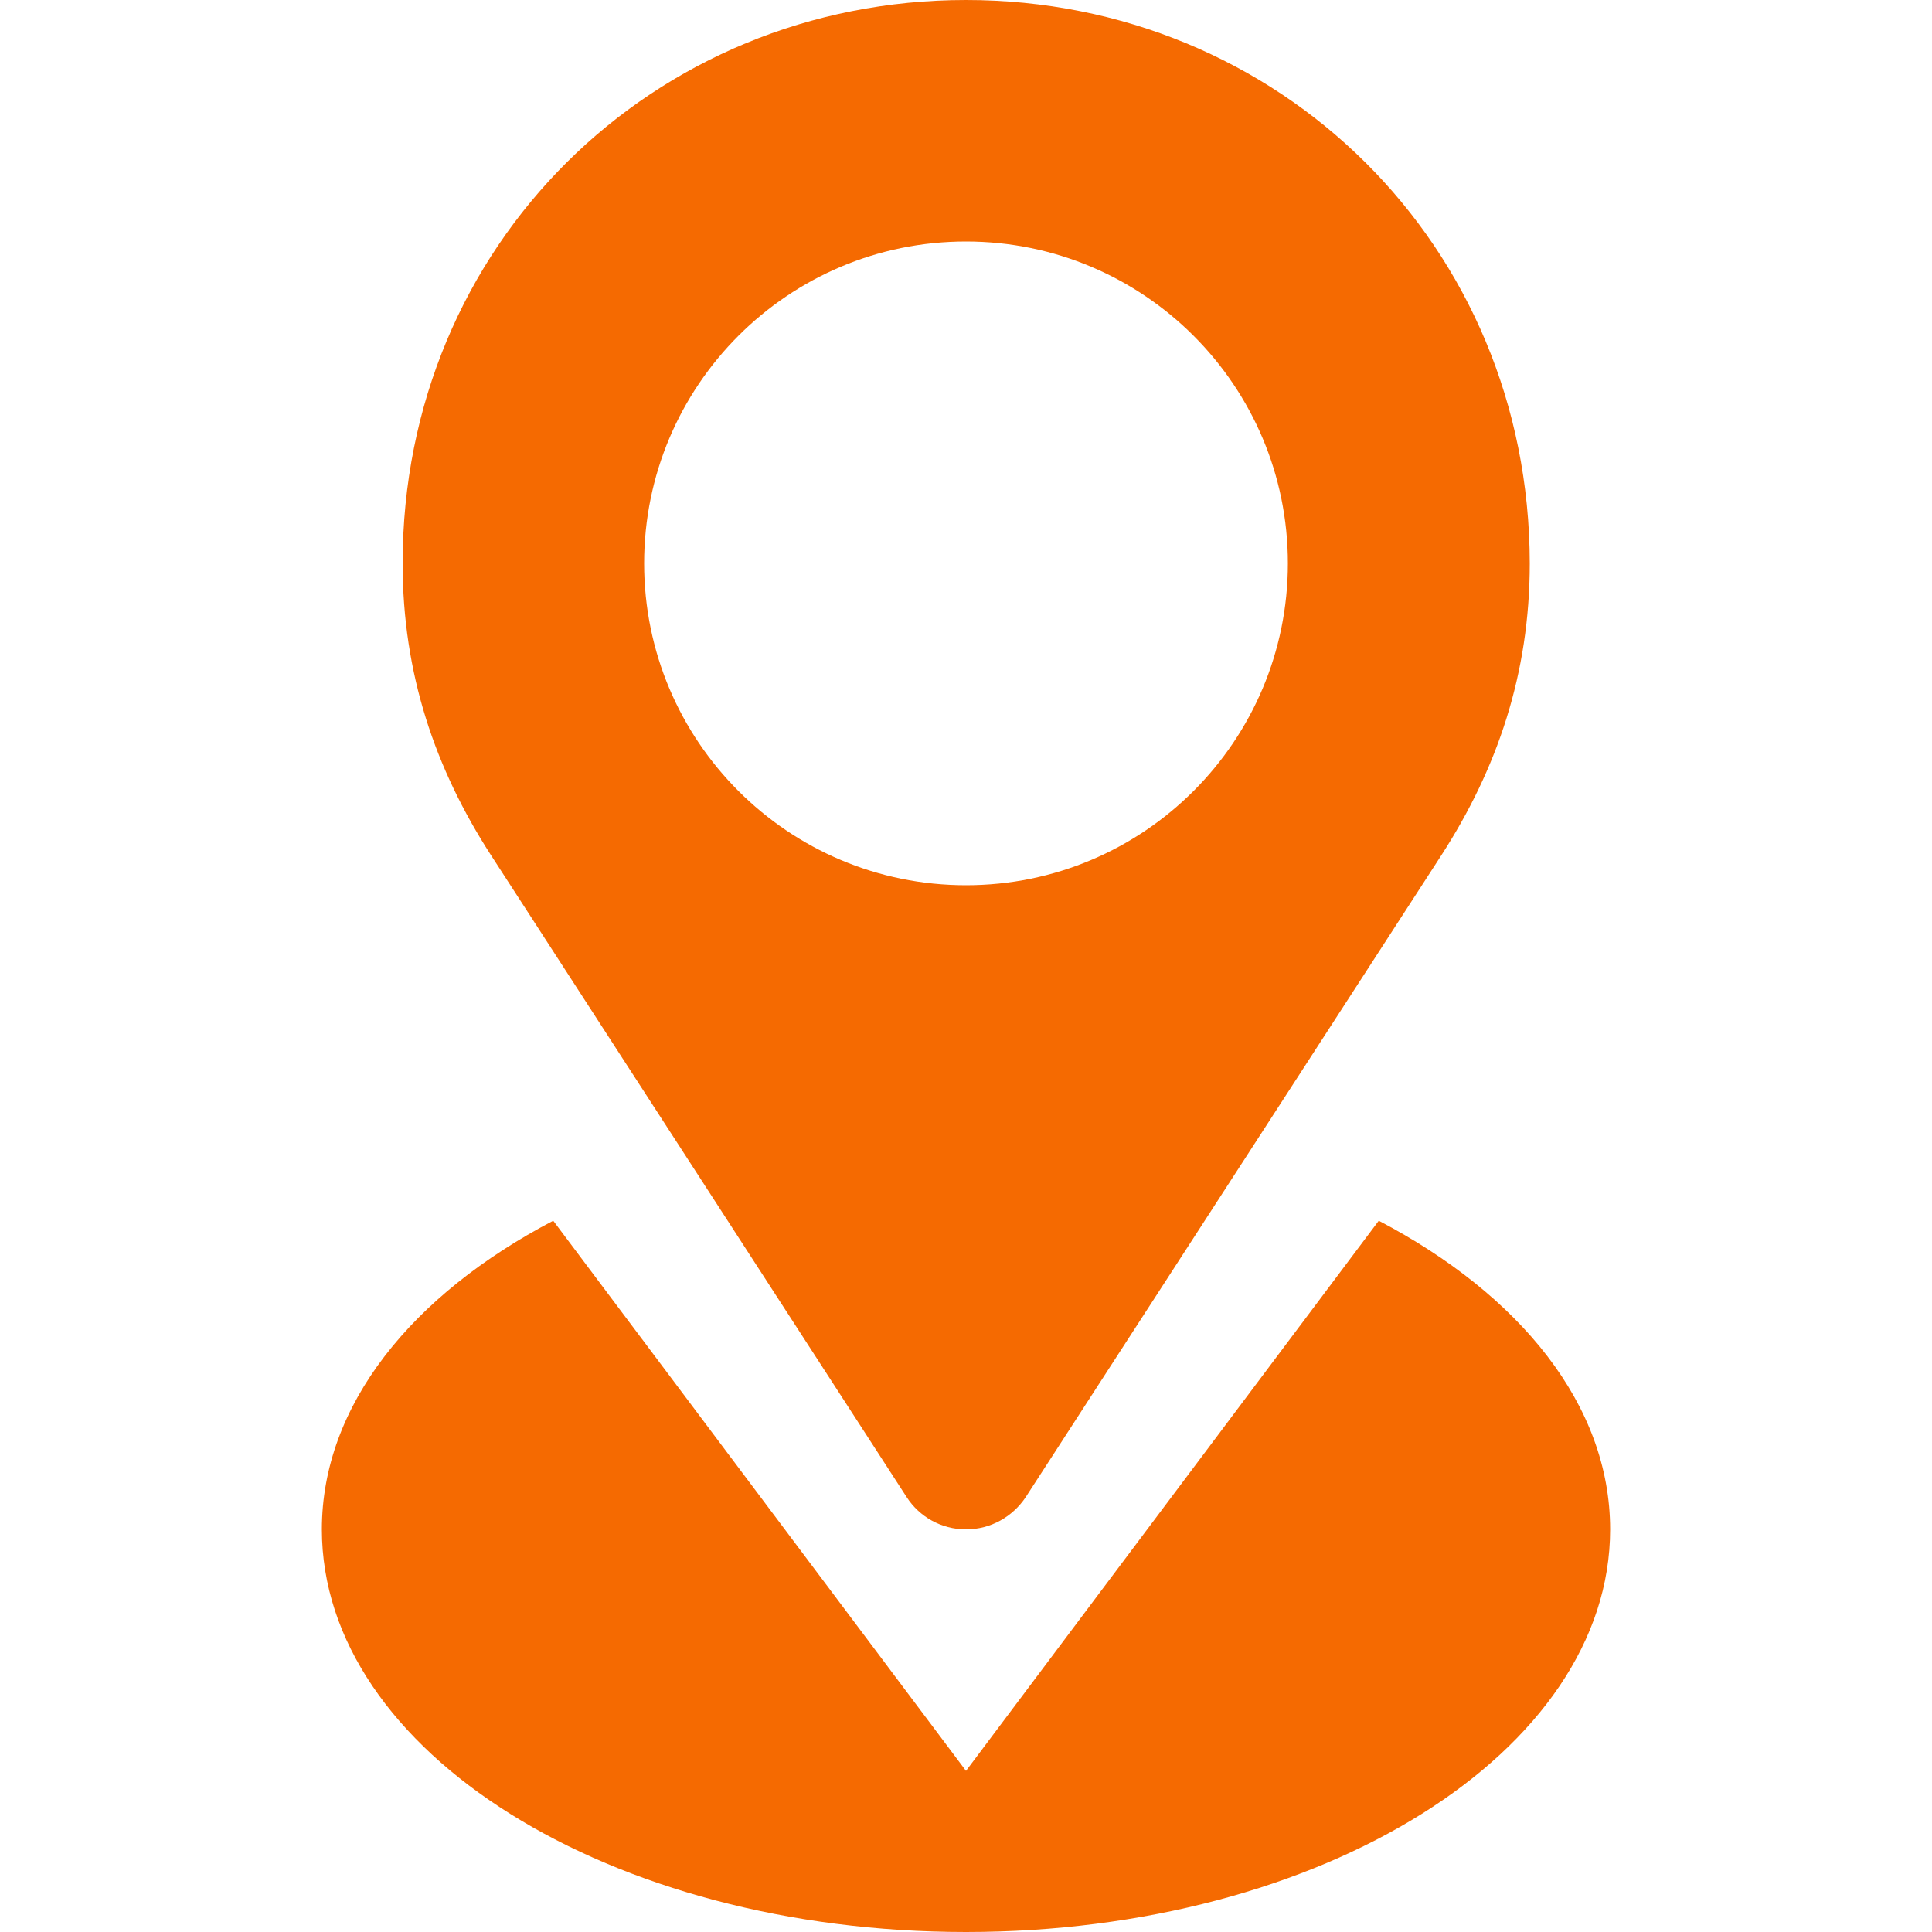 <?xml version="1.0" encoding="UTF-8"?> <svg xmlns="http://www.w3.org/2000/svg" width="20" height="20" viewBox="0 0 20 20" fill="none"><path d="M9.387 15.5C9.516 15.699 9.742 15.832 10 15.832C10.258 15.832 10.484 15.699 10.617 15.5L14.922 8.852C15.5 7.957 15.836 6.973 15.836 5.832C15.832 2.535 13.242 0 10 0C6.758 0 4.168 2.535 4.168 5.832C4.168 6.973 4.504 7.957 5.082 8.852L9.387 15.5ZM10 2.5C11.84 2.5 13.332 3.992 13.332 5.832C13.332 7.672 11.84 9.164 10 9.164C8.16 9.164 6.668 7.672 6.668 5.832C6.668 3.992 8.16 2.5 10 2.5ZM14.273 12.637L10 18.332L5.727 12.637C4.266 13.402 3.332 14.547 3.332 15.832C3.332 18.133 6.316 20 10 20C13.684 20 16.668 18.133 16.668 15.832C16.668 14.547 15.734 13.402 14.273 12.637Z" fill="#F56A01"></path></svg> 